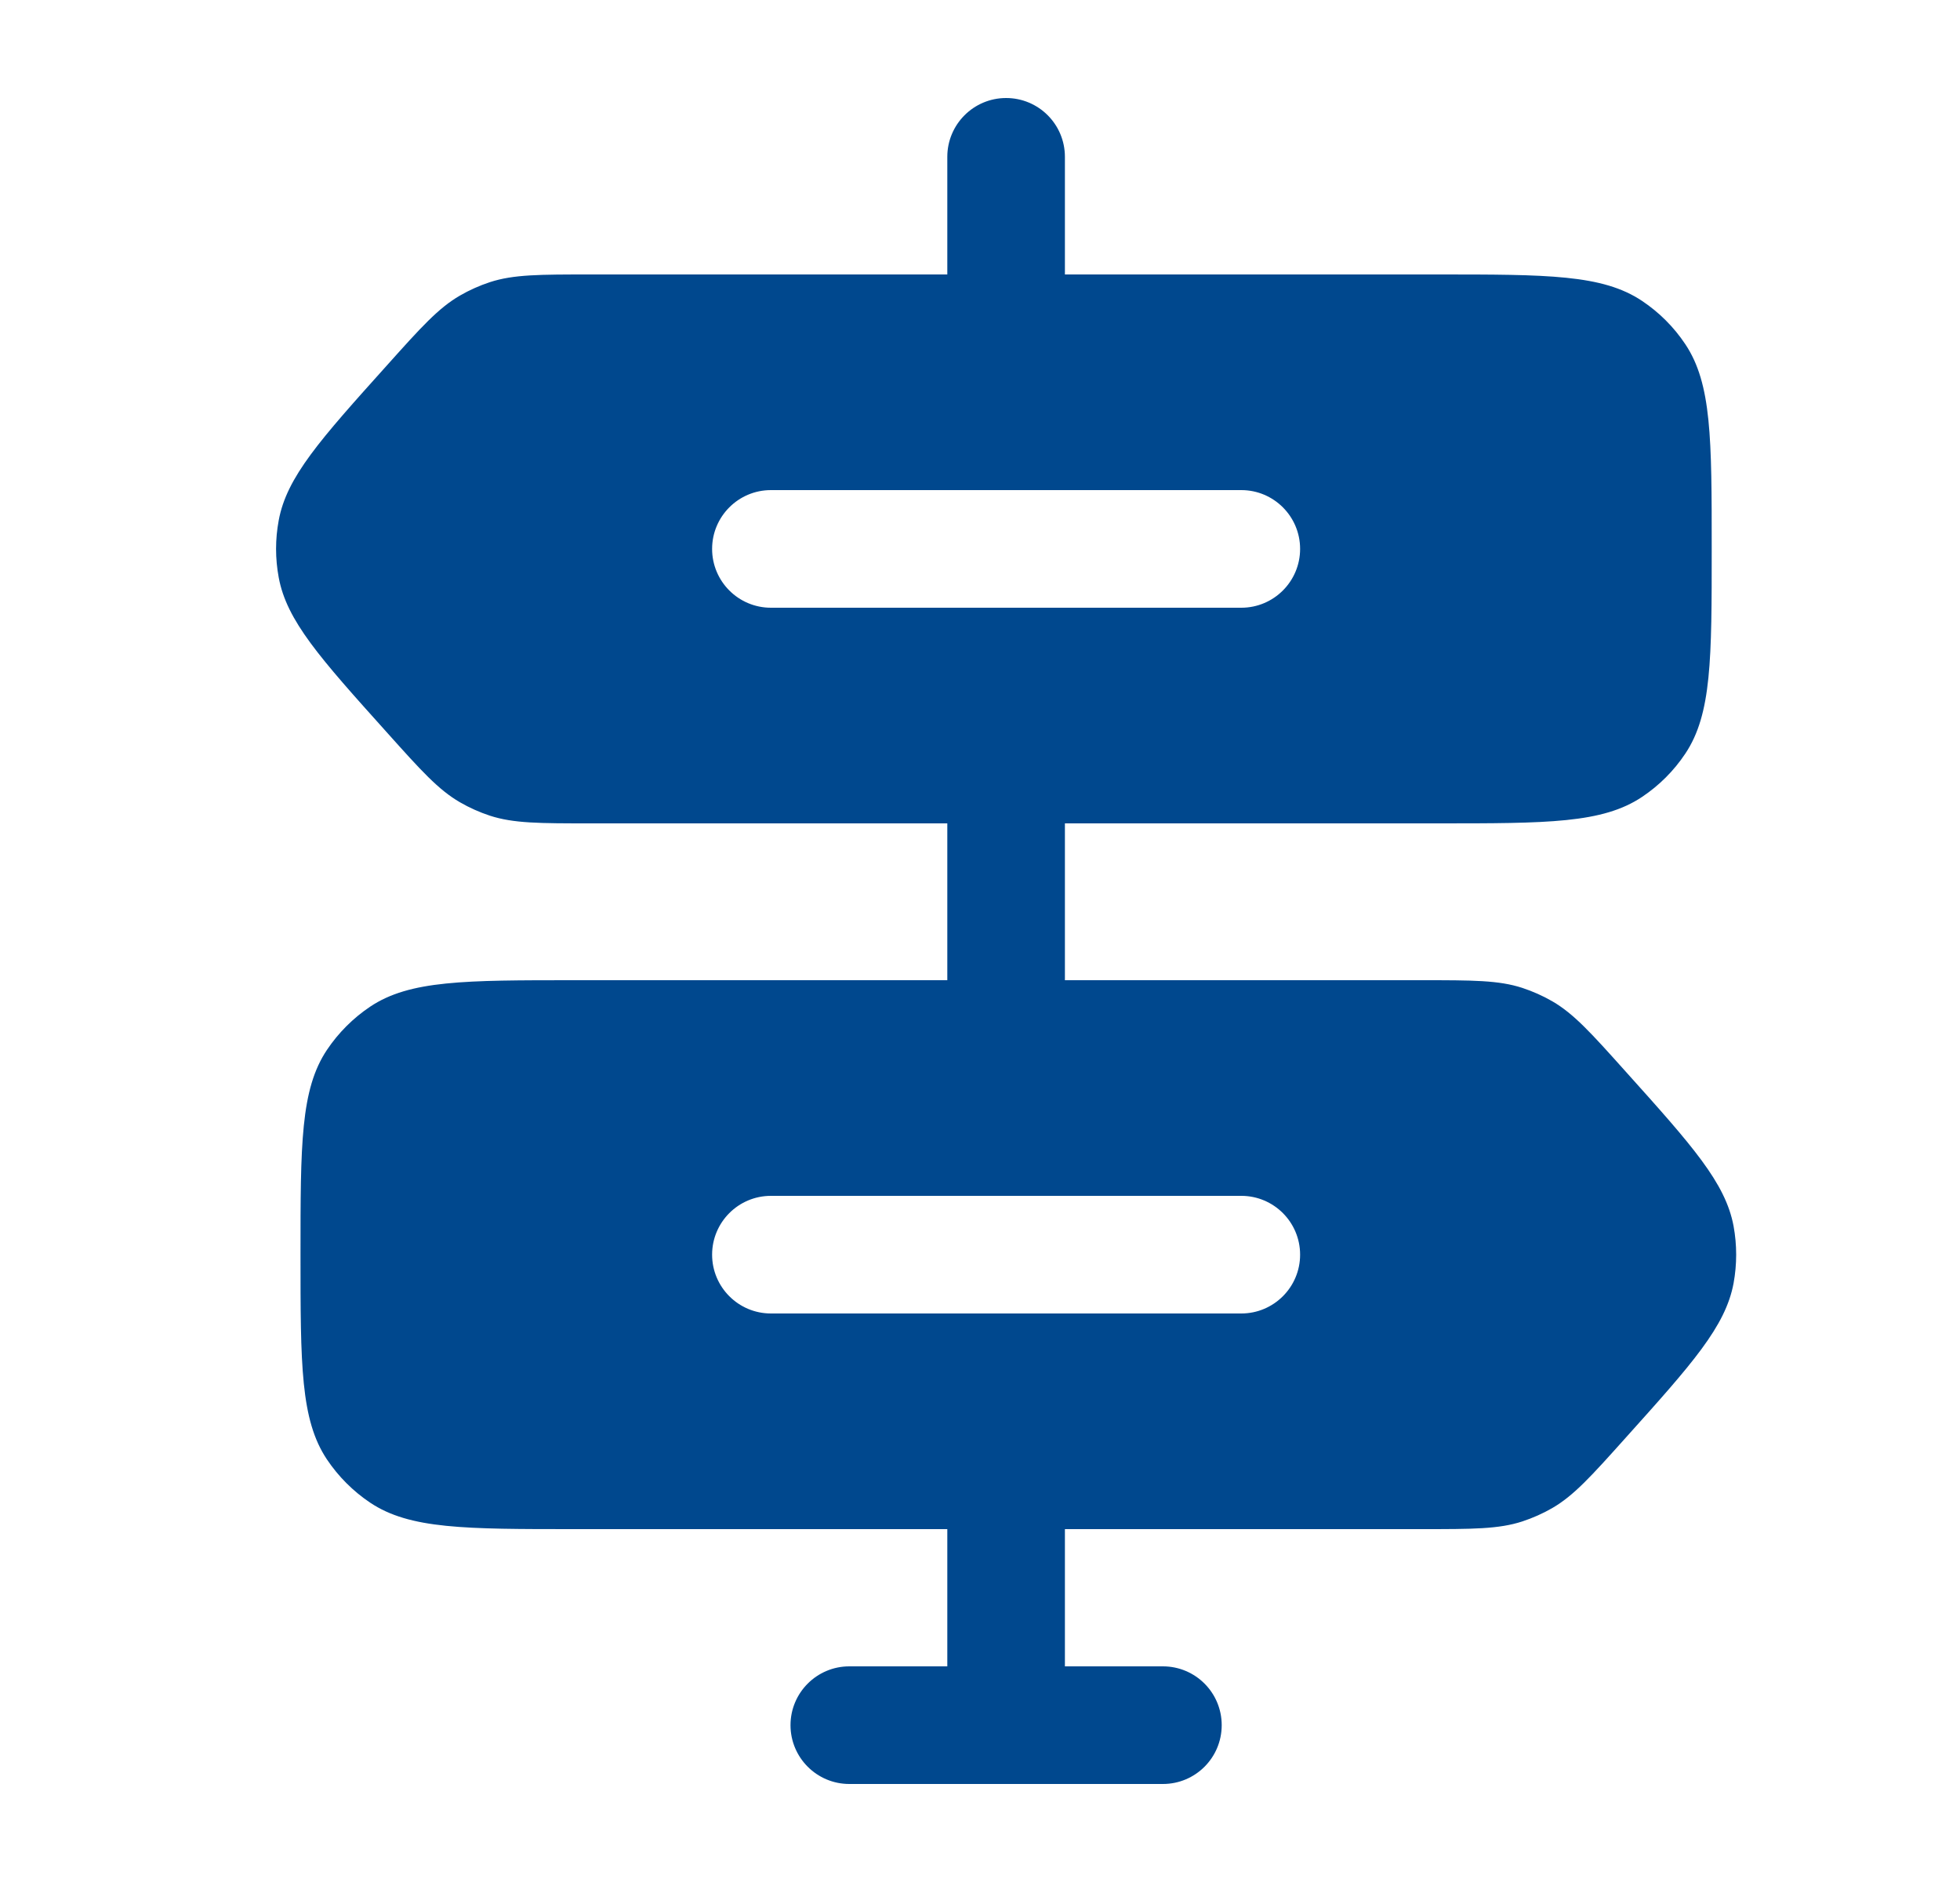 <svg width="25" height="24" viewBox="0 0 25 24" fill="none" xmlns="http://www.w3.org/2000/svg">
<path fill-rule="evenodd" clip-rule="evenodd" d="M13.583 2C13.583 1.586 13.248 1.25 12.833 1.25C12.419 1.25 12.083 1.586 12.083 2V3.5H7.537C6.88 3.5 6.551 3.5 6.249 3.598C6.116 3.642 5.988 3.699 5.867 3.769C5.592 3.928 5.372 4.172 4.933 4.662C4.082 5.609 3.657 6.083 3.555 6.636C3.51 6.877 3.51 7.123 3.555 7.364C3.657 7.917 4.082 8.391 4.933 9.338C5.372 9.828 5.592 10.072 5.867 10.231C5.988 10.301 6.116 10.358 6.249 10.402C6.551 10.5 6.88 10.5 7.537 10.5H12.083V12.5H7.333C5.929 12.5 5.227 12.5 4.722 12.837C4.504 12.983 4.316 13.171 4.17 13.389C3.833 13.893 3.833 14.595 3.833 16C3.833 17.404 3.833 18.107 4.17 18.611C4.316 18.829 4.504 19.017 4.722 19.163C5.227 19.5 5.929 19.5 7.333 19.5H12.083V21.25H10.833C10.419 21.25 10.083 21.586 10.083 22C10.083 22.414 10.419 22.75 10.833 22.75H14.833C15.248 22.75 15.583 22.414 15.583 22C15.583 21.586 15.248 21.25 14.833 21.25H13.583V19.5H18.129C18.787 19.5 19.116 19.5 19.417 19.402C19.55 19.358 19.679 19.301 19.8 19.231C20.074 19.072 20.294 18.828 20.733 18.338C21.584 17.391 22.009 16.917 22.112 16.364C22.156 16.123 22.156 15.877 22.112 15.636C22.009 15.083 21.584 14.609 20.733 13.662C20.294 13.172 20.074 12.928 19.8 12.769C19.679 12.699 19.55 12.642 19.417 12.598C19.116 12.5 18.787 12.5 18.129 12.5H13.583V10.5H18.333C19.738 10.5 20.44 10.5 20.944 10.163C21.163 10.017 21.35 9.83 21.496 9.611C21.833 9.107 21.833 8.404 21.833 7C21.833 5.596 21.833 4.893 21.496 4.389C21.35 4.17 21.163 3.983 20.944 3.837C20.44 3.5 19.738 3.5 18.333 3.5H13.583V2ZM9.833 6.25C9.419 6.25 9.083 6.586 9.083 7C9.083 7.414 9.419 7.75 9.833 7.75H15.833C16.247 7.75 16.583 7.414 16.583 7C16.583 6.586 16.247 6.25 15.833 6.25H9.833ZM9.083 16C9.083 15.586 9.419 15.25 9.833 15.25H15.833C16.247 15.25 16.583 15.586 16.583 16C16.583 16.414 16.247 16.75 15.833 16.75H9.833C9.419 16.75 9.083 16.414 9.083 16Z" fill="#00488E"/>
</svg>
